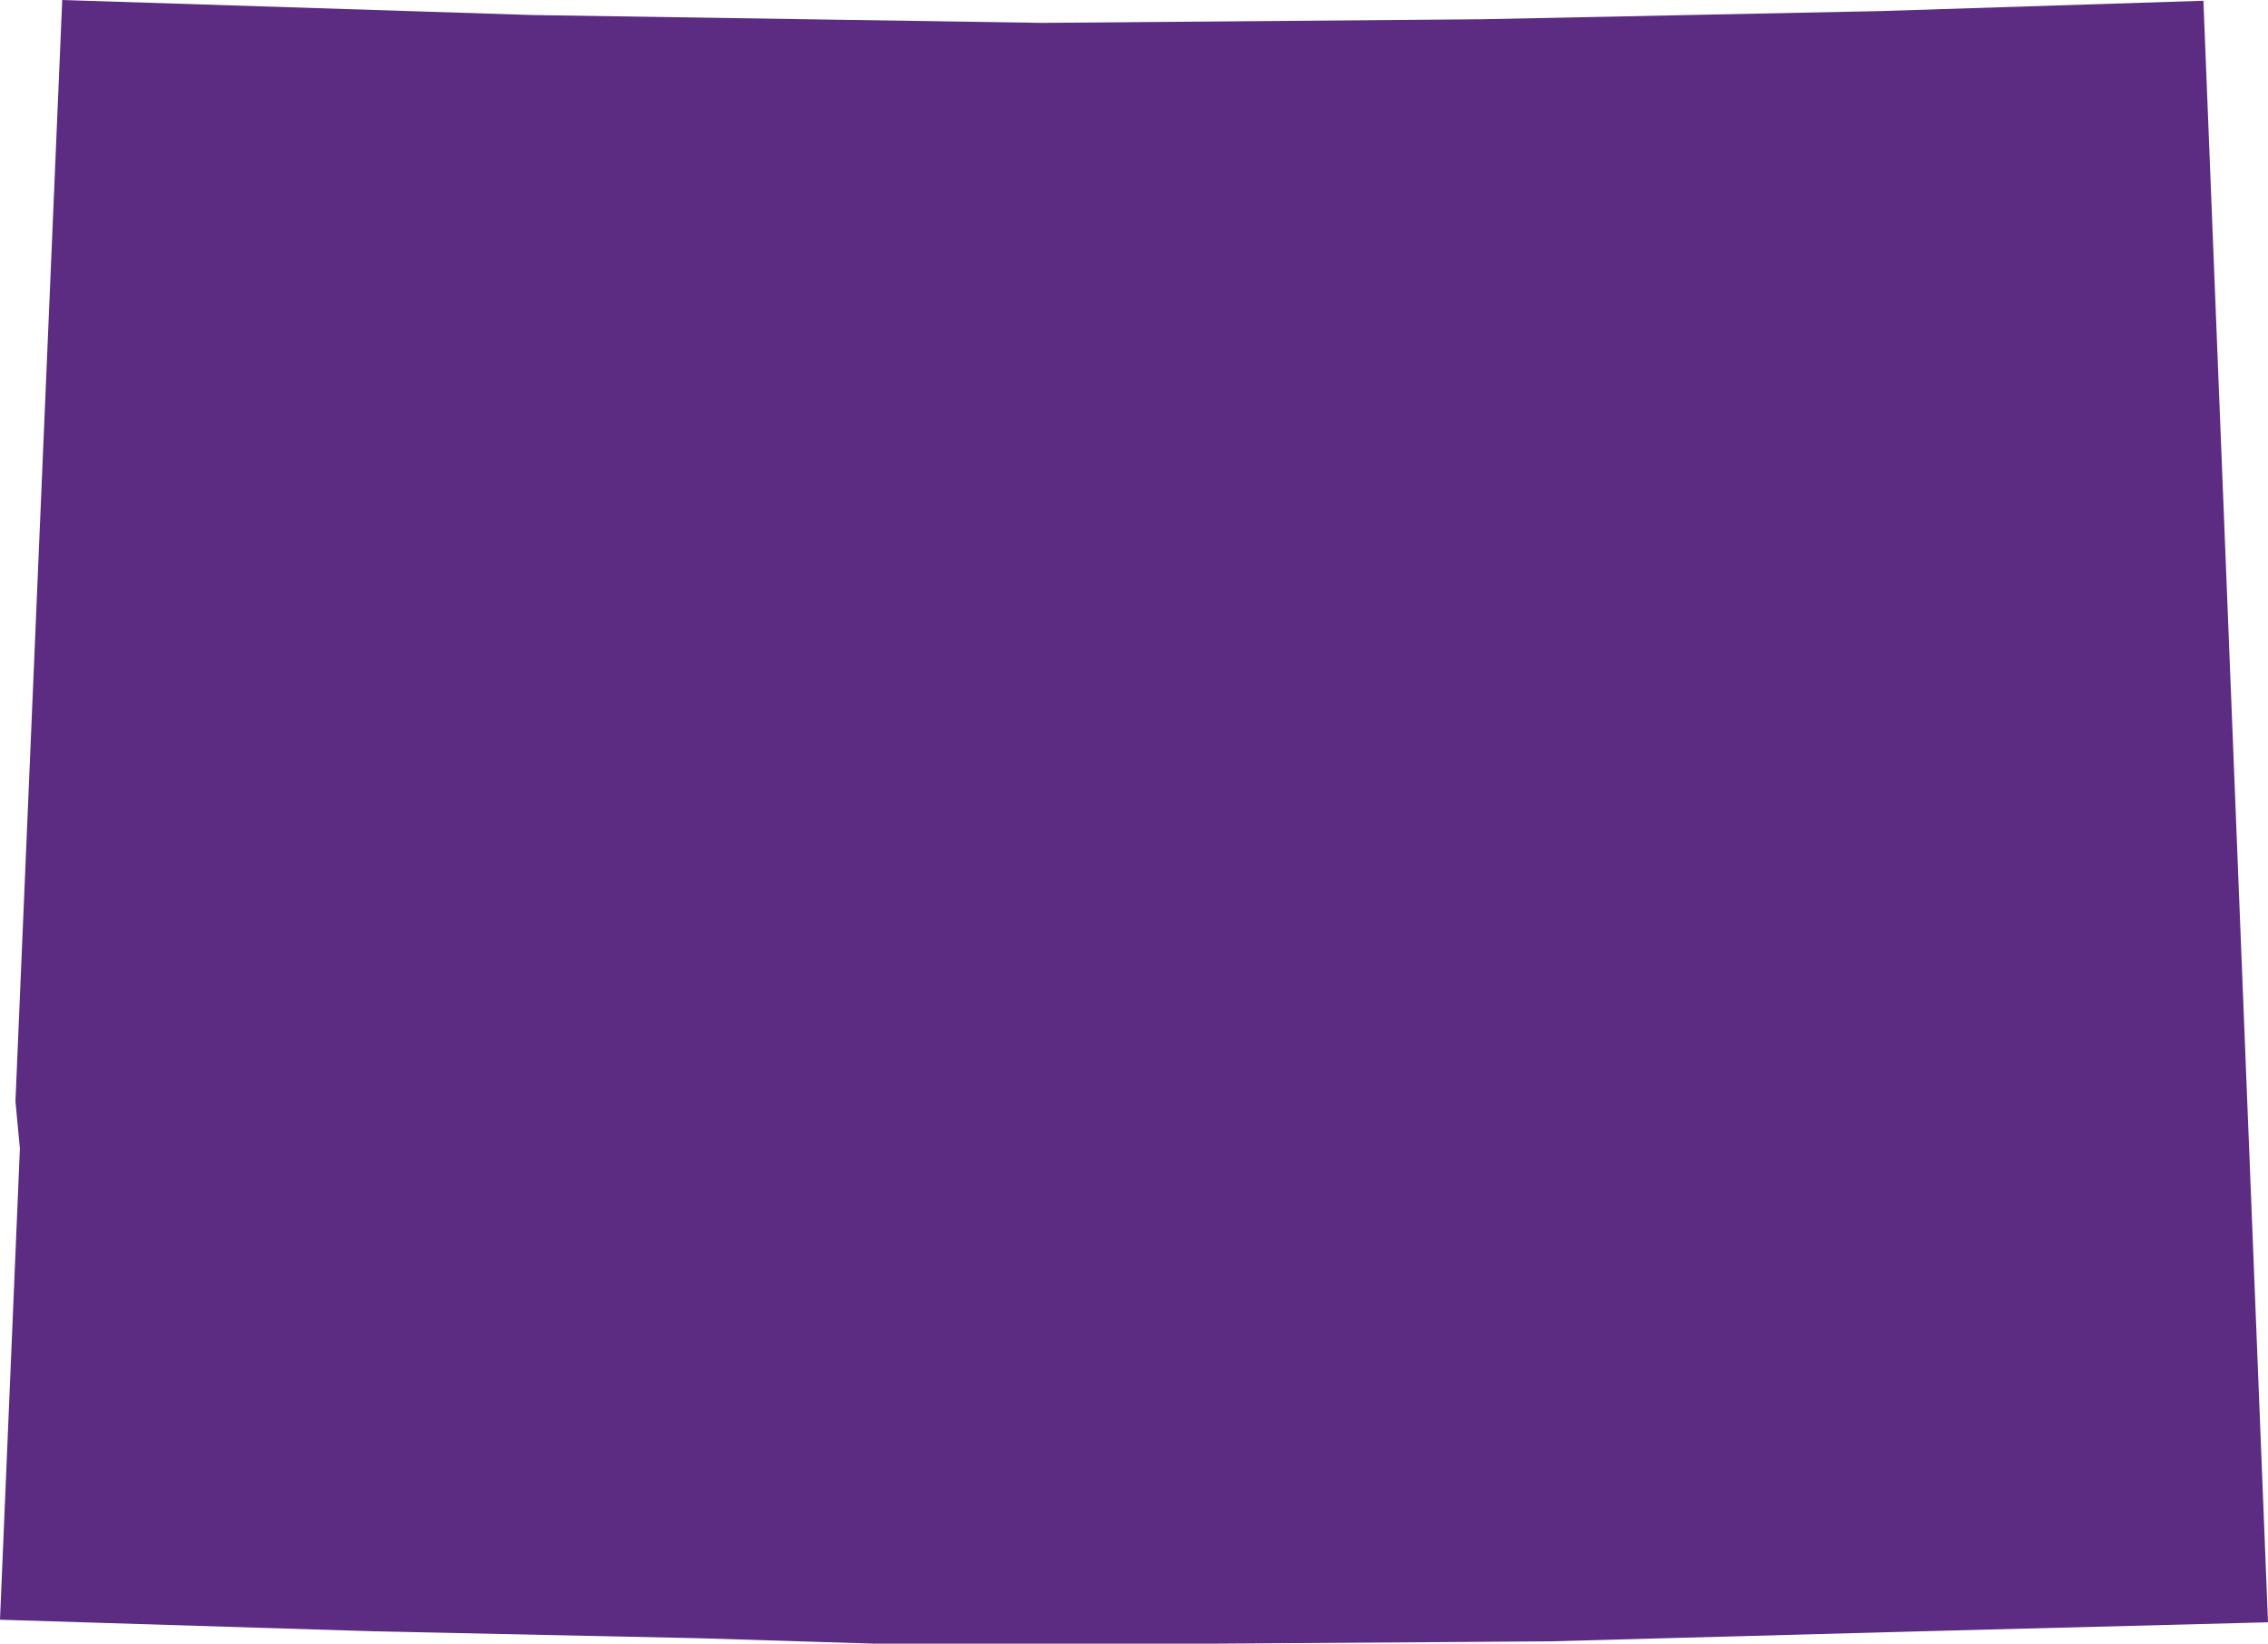 <?xml version="1.0" encoding="UTF-8"?> <svg xmlns="http://www.w3.org/2000/svg" width="69" height="50" viewBox="0 0 69 50" fill="#5B2C81"><path d="M1.893 0L16.19 0.457L31.705 0.696L45.085 0.586L57.239 0.336L67.035 0.023L69 49.351L58.448 49.624L47.17 49.93L36.98 50H26.573L21.273 49.836L11.338 49.624L0 49.273L0.605 34.934L0.47 33.505L1.893 0Z" fill="#5B2C81"></path></svg> 